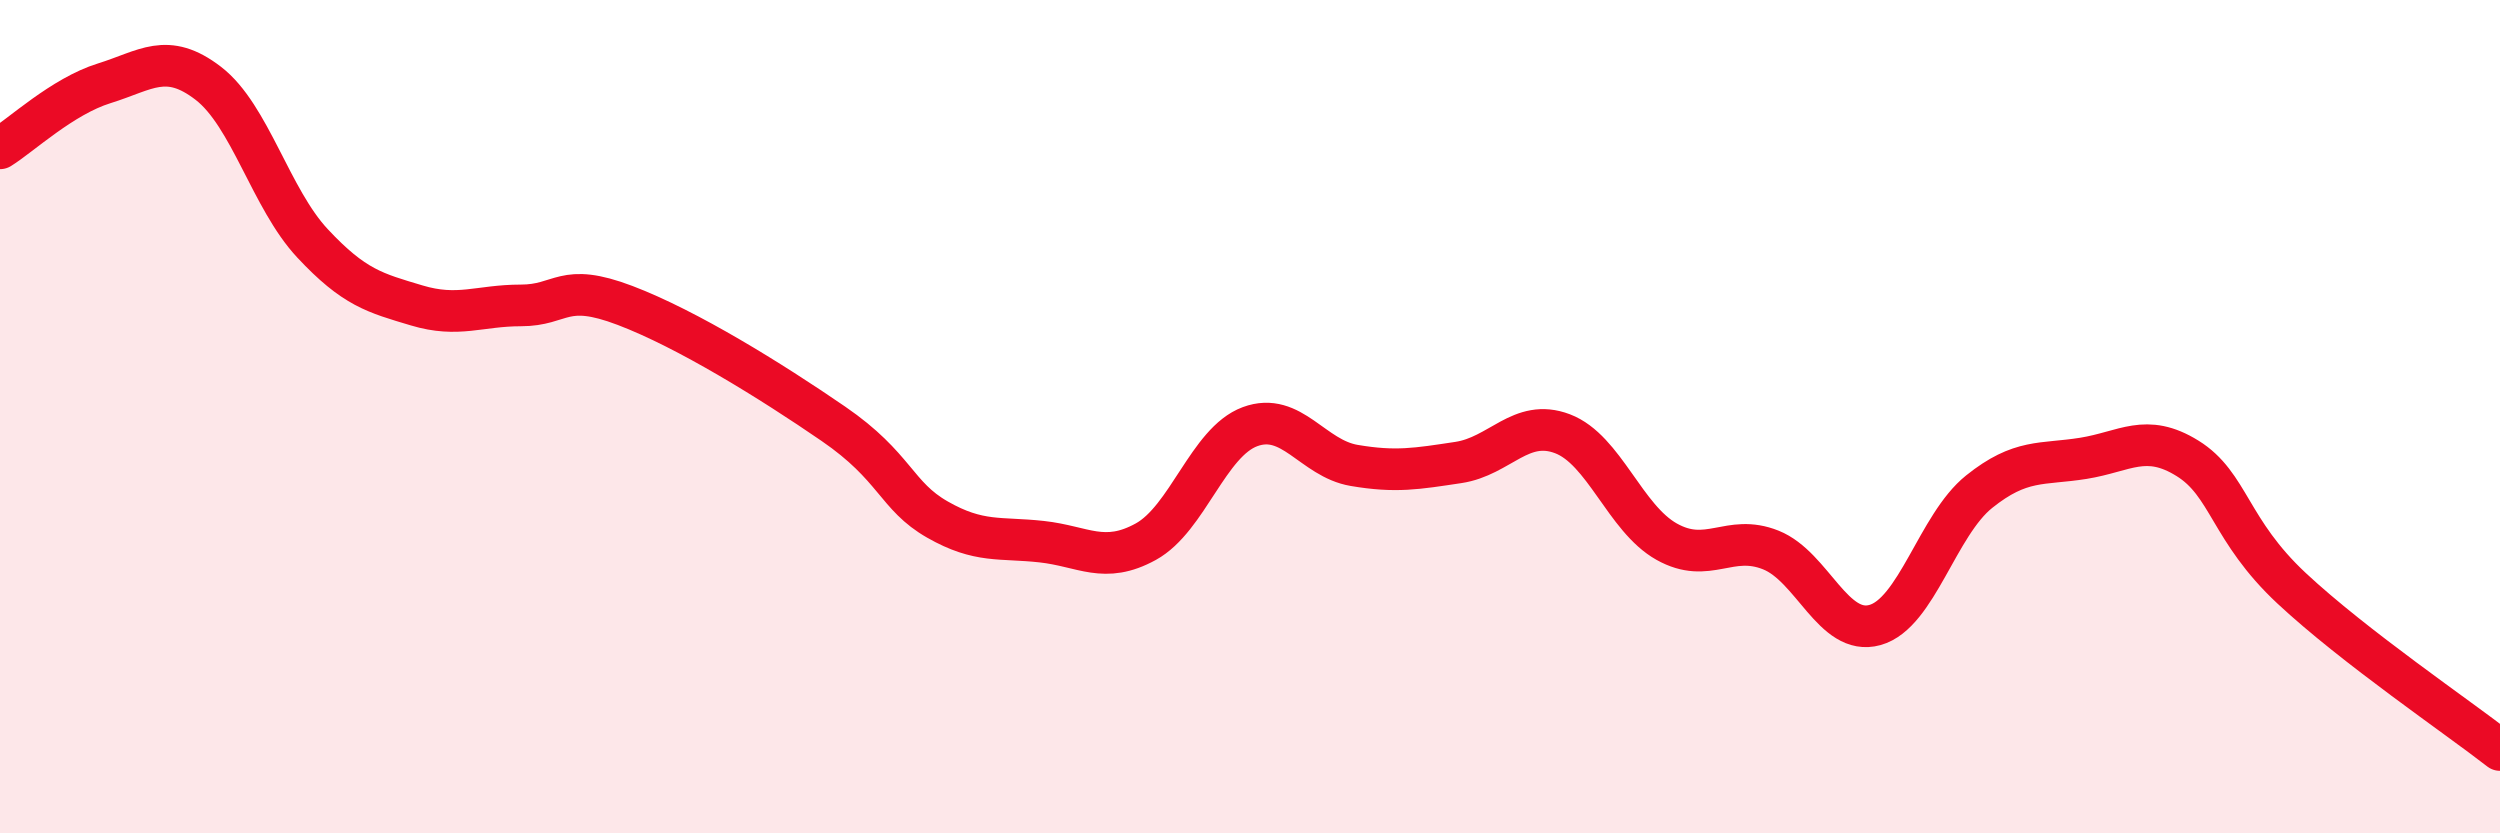 
    <svg width="60" height="20" viewBox="0 0 60 20" xmlns="http://www.w3.org/2000/svg">
      <path
        d="M 0,3.56 C 0.5,3.25 1.5,2.31 2.5,2 C 3.5,1.69 4,1.23 5,2 C 6,2.77 6.5,4.77 7.5,5.84 C 8.5,6.91 9,7.03 10,7.33 C 11,7.63 11.5,7.33 12.5,7.33 C 13.5,7.33 13.5,6.76 15,7.33 C 16.5,7.9 18.5,9.14 20,10.17 C 21.5,11.2 21.5,11.9 22.5,12.47 C 23.5,13.04 24,12.89 25,13 C 26,13.11 26.5,13.55 27.5,13 C 28.5,12.45 29,10.61 30,10.24 C 31,9.87 31.5,11 32.5,11.17 C 33.5,11.34 34,11.25 35,11.1 C 36,10.95 36.5,10.03 37.5,10.41 C 38.5,10.79 39,12.44 40,13 C 41,13.56 41.5,12.8 42.5,13.2 C 43.5,13.6 44,15.28 45,15 C 46,14.72 46.5,12.6 47.5,11.8 C 48.5,11 49,11.16 50,11 C 51,10.84 51.5,10.38 52.5,11 C 53.5,11.62 53.5,12.72 55,14.12 C 56.5,15.52 59,17.22 60,18L60 20L0 20Z"
        fill="#EB0A25"
        opacity="0.1"
        stroke-linecap="round"
        stroke-linejoin="round"
      />
      <path
        d="M 0,3.56 C 0.5,3.25 1.5,2.31 2.5,2 C 3.5,1.69 4,1.23 5,2 C 6,2.77 6.5,4.77 7.5,5.84 C 8.5,6.91 9,7.03 10,7.33 C 11,7.63 11.5,7.33 12.5,7.33 C 13.5,7.33 13.5,6.76 15,7.33 C 16.5,7.9 18.5,9.14 20,10.17 C 21.5,11.2 21.5,11.9 22.5,12.47 C 23.5,13.04 24,12.89 25,13 C 26,13.11 26.5,13.55 27.5,13 C 28.5,12.45 29,10.61 30,10.24 C 31,9.87 31.5,11 32.5,11.17 C 33.5,11.34 34,11.25 35,11.1 C 36,10.95 36.5,10.03 37.5,10.41 C 38.5,10.79 39,12.44 40,13 C 41,13.56 41.5,12.8 42.5,13.2 C 43.5,13.6 44,15.28 45,15 C 46,14.72 46.5,12.6 47.5,11.8 C 48.5,11 49,11.16 50,11 C 51,10.84 51.5,10.38 52.5,11 C 53.5,11.62 53.5,12.72 55,14.12 C 56.5,15.52 59,17.22 60,18"
        stroke="#EB0A25"
        stroke-width="1"
        fill="none"
        stroke-linecap="round"
        stroke-linejoin="round"
      />
    </svg>
  